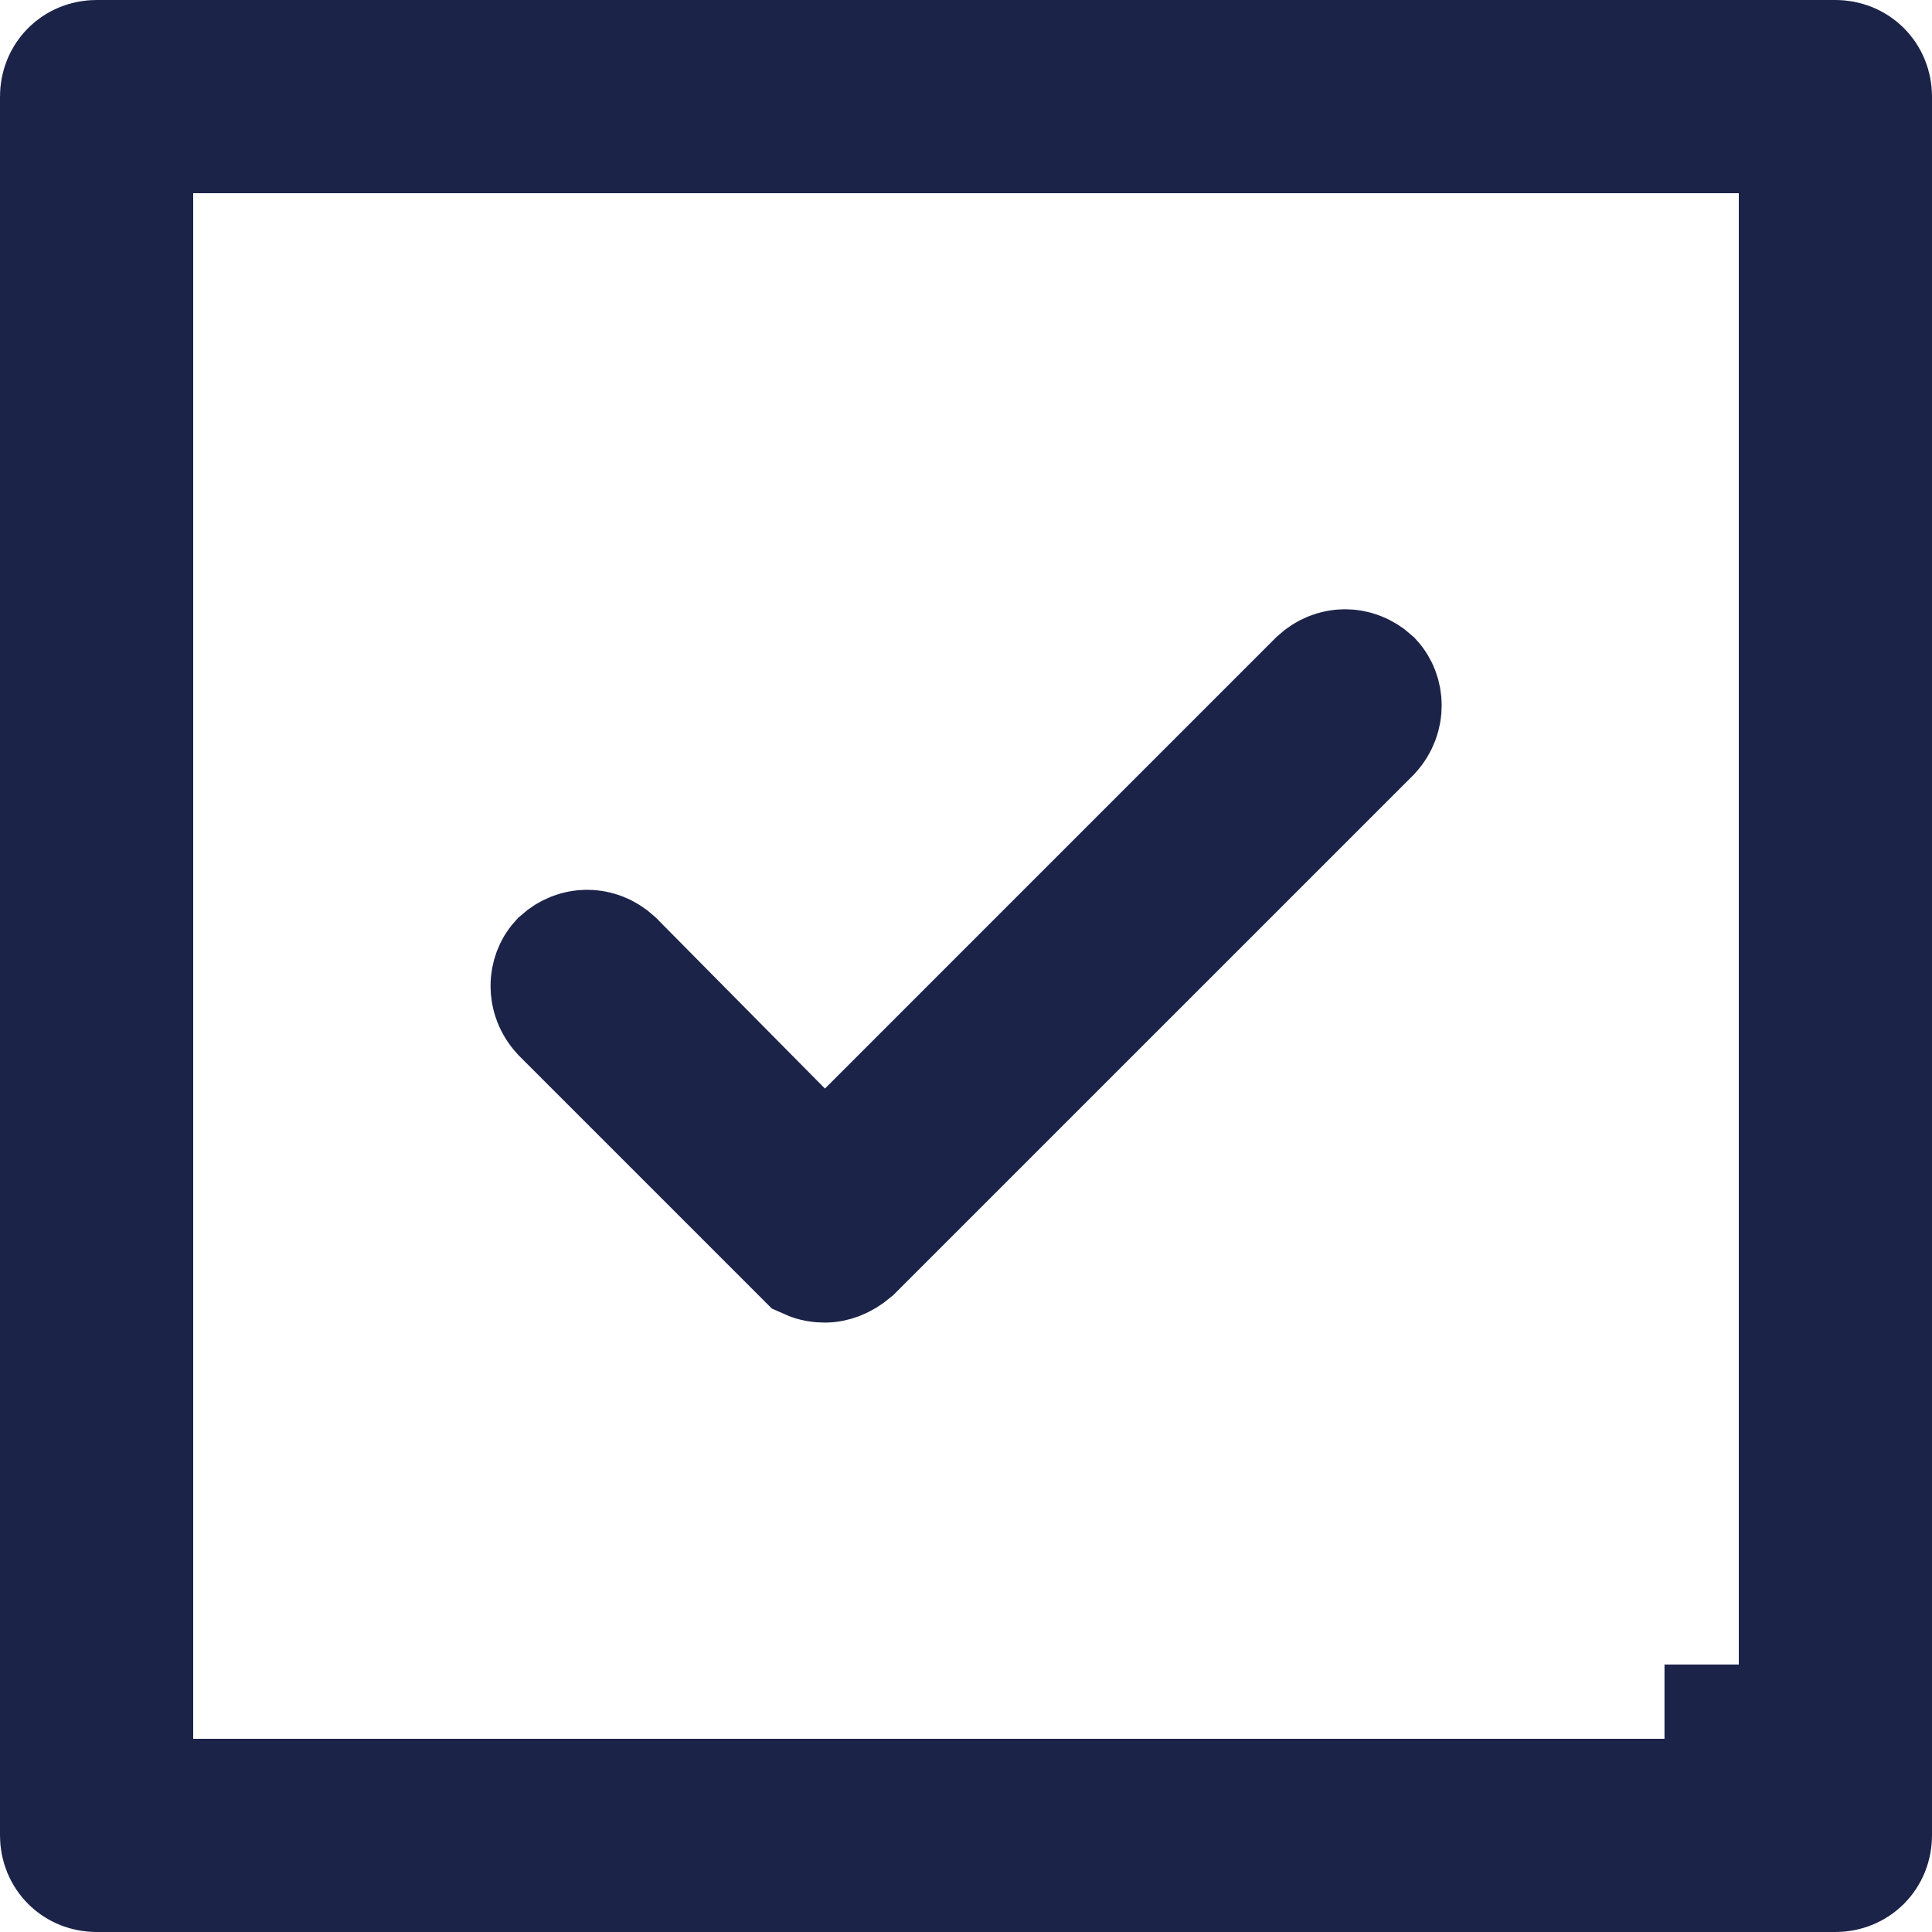 <?xml version="1.0" encoding="UTF-8"?> <svg xmlns="http://www.w3.org/2000/svg" width="50" height="50" viewBox="0 0 50 50" fill="none"><path d="M19.982 29.524L21.342 30.899L22.709 29.532L34.37 17.87C34.63 17.633 34.983 17.631 35.244 17.864C35.422 18.059 35.461 18.431 35.208 18.709L21.812 32.104C21.629 32.259 21.459 32.306 21.349 32.306C21.243 32.306 21.158 32.289 21.087 32.257L20.93 32.1L14.798 25.968C14.545 25.691 14.584 25.319 14.762 25.124C15.022 24.892 15.374 24.893 15.633 25.128L19.982 29.524Z" fill="#1B2348" stroke="#1B2348" stroke-width="3.846"></path><path d="M3.077 45V46.923H5H45V45H46.923V5V3.077H45H5H3.077V5V45ZM2.5 1.923H47.5C47.832 1.923 48.077 2.168 48.077 2.5V47.5C48.077 47.832 47.832 48.077 47.5 48.077H2.5C2.168 48.077 1.923 47.832 1.923 47.5V2.5C1.923 2.168 2.168 1.923 2.5 1.923Z" fill="#1B2348" stroke="#1B2348" stroke-width="3.846"></path></svg> 